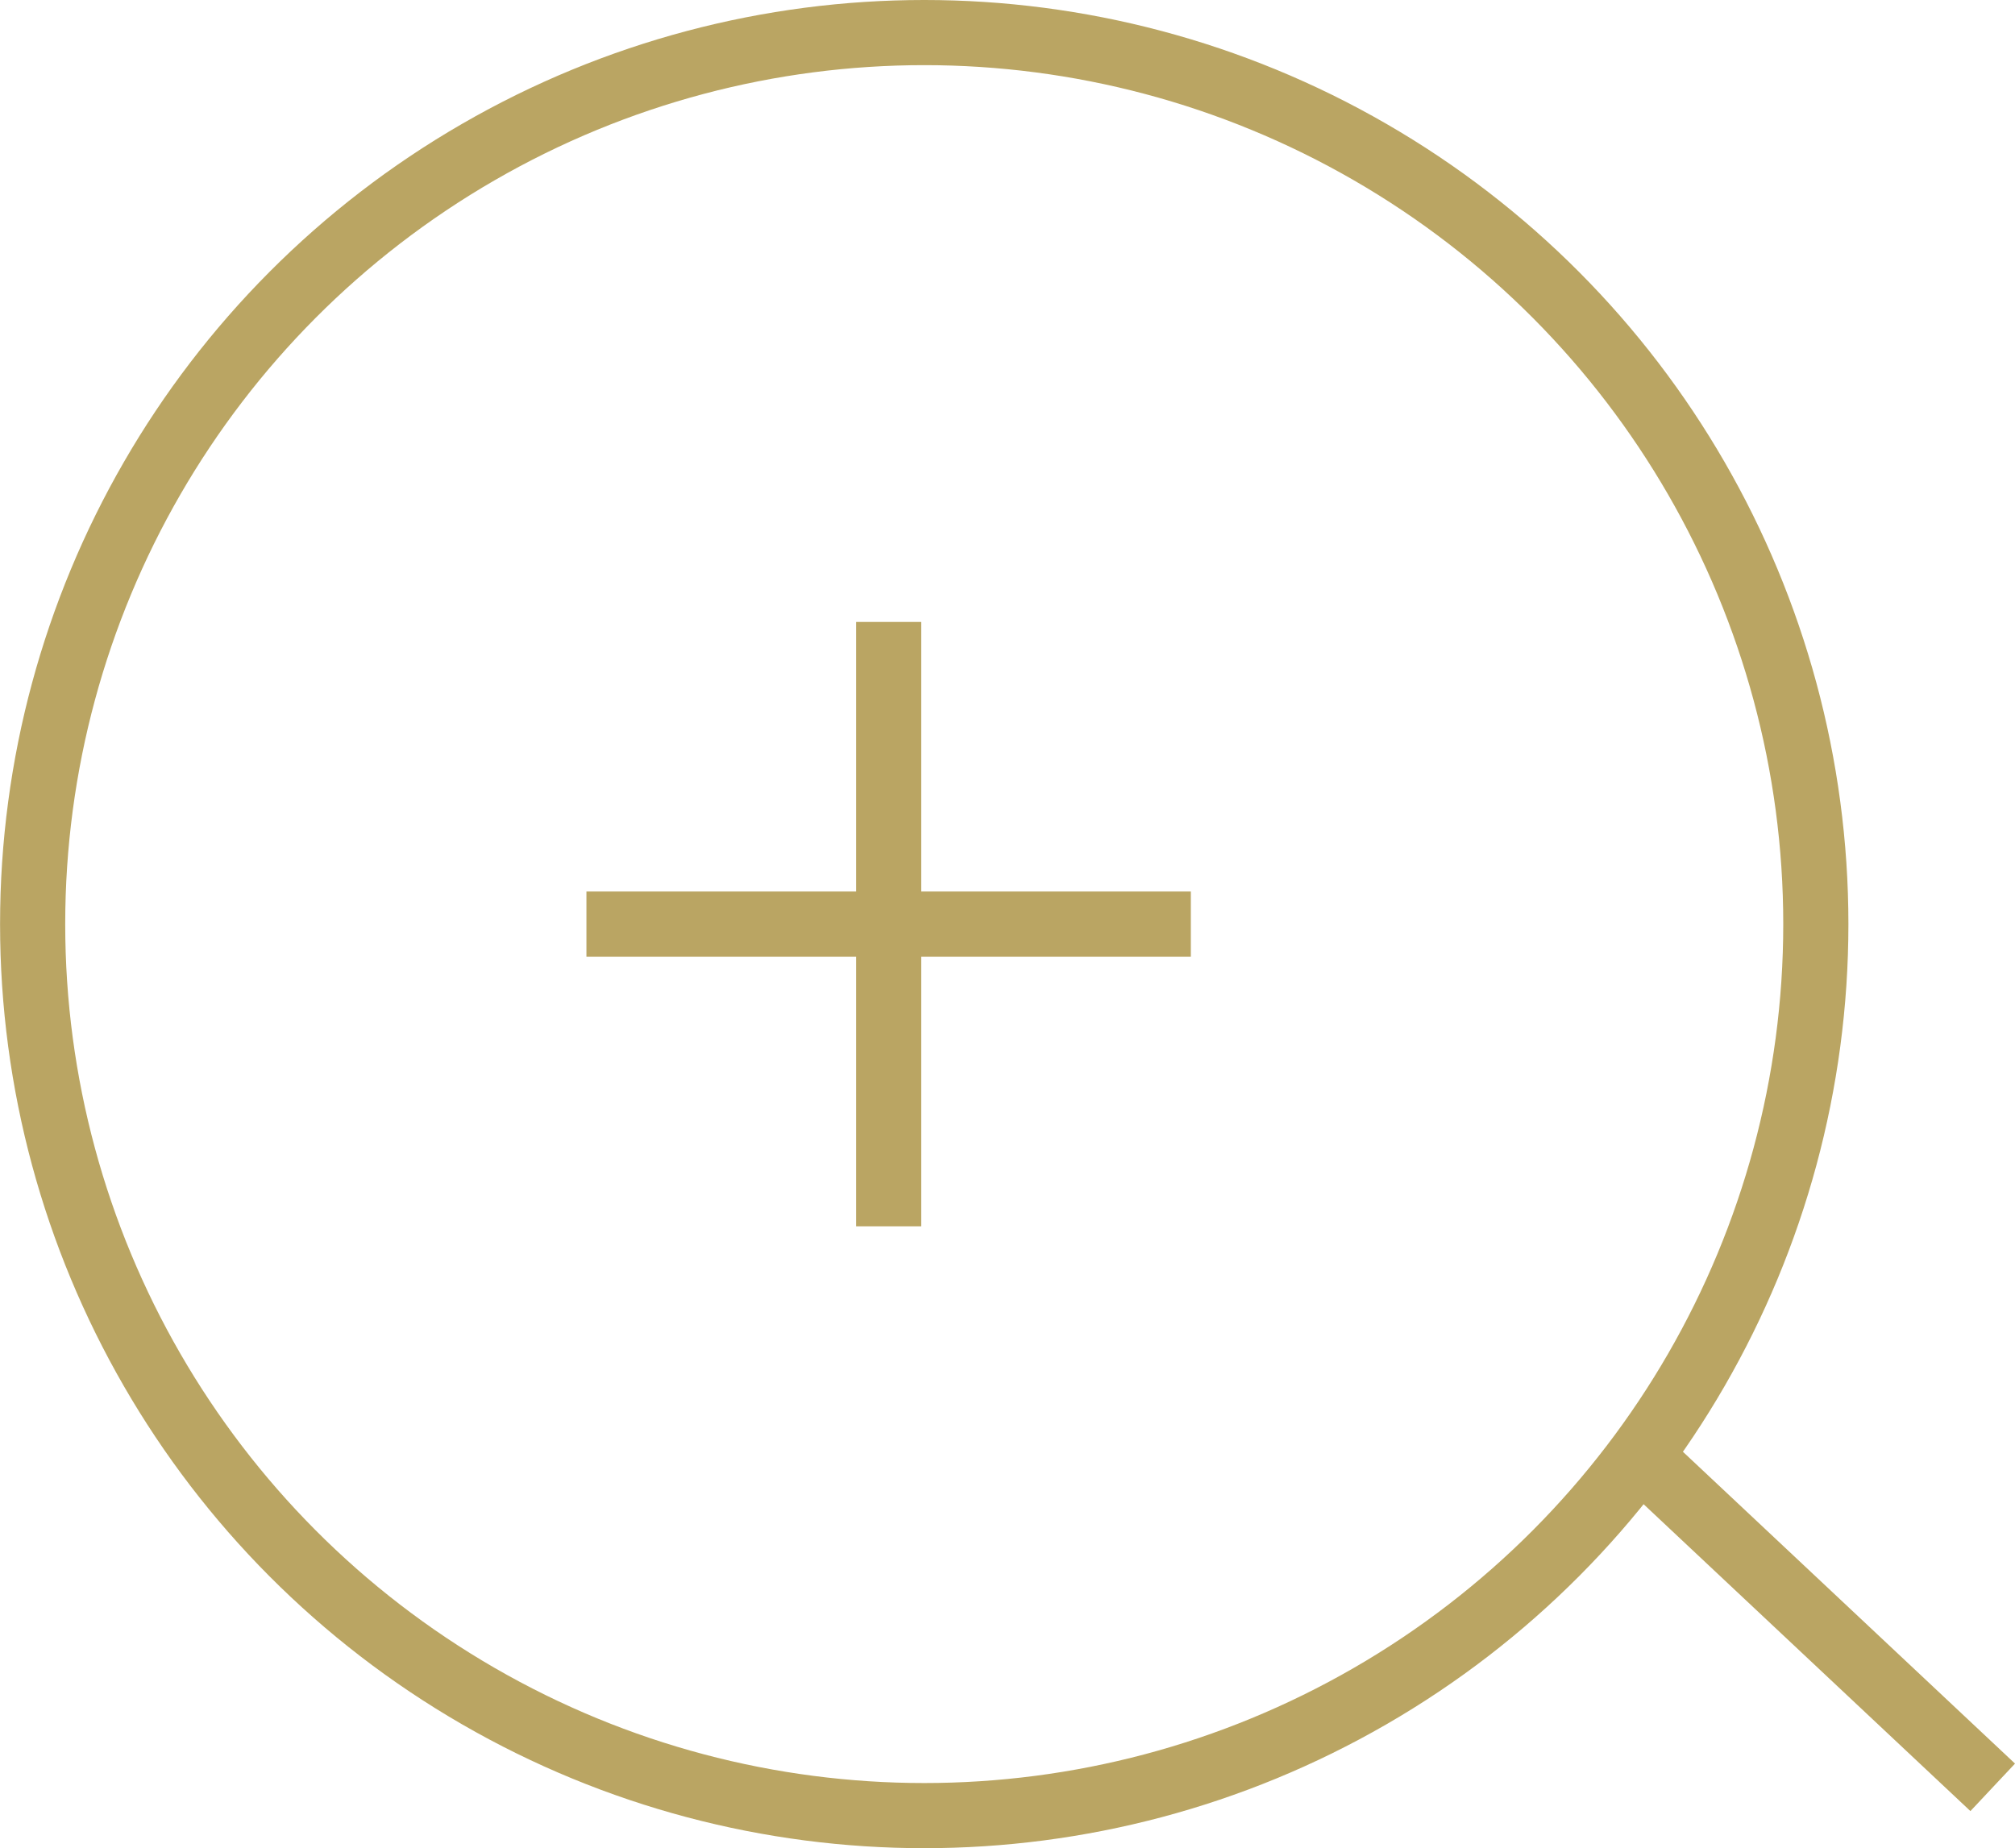 <svg xmlns="http://www.w3.org/2000/svg" width="30.928" height="28.37" viewBox="0 0 30.928 28.37">
    <g data-name="Grupo 3731">
        <g data-name="Grupo 3732" transform="translate(.501 .5)">
            <path data-name="Trazado 7199" d="m180.833 160.22 5.431 5.1" transform="translate(-156.179 -138.384)" style="stroke-linejoin:round;fill:none;stroke:#baa563"/>
            <circle data-name="Elipse 354" cx="13.685" cy="13.685" r="13.685" style="stroke-linejoin:round;fill:none;stroke:#baa563"/>
        </g>
        <path data-name="Trazado 7200" d="M0 9.277V0" transform="translate(13.64 9.547)" style="fill:none;stroke:#baa563"/>
        <path data-name="Línea 680" transform="translate(9.001 14.185)" style="fill:none;stroke:#baa563" d="M0 0h9.277"/>
    </g>
</svg>
